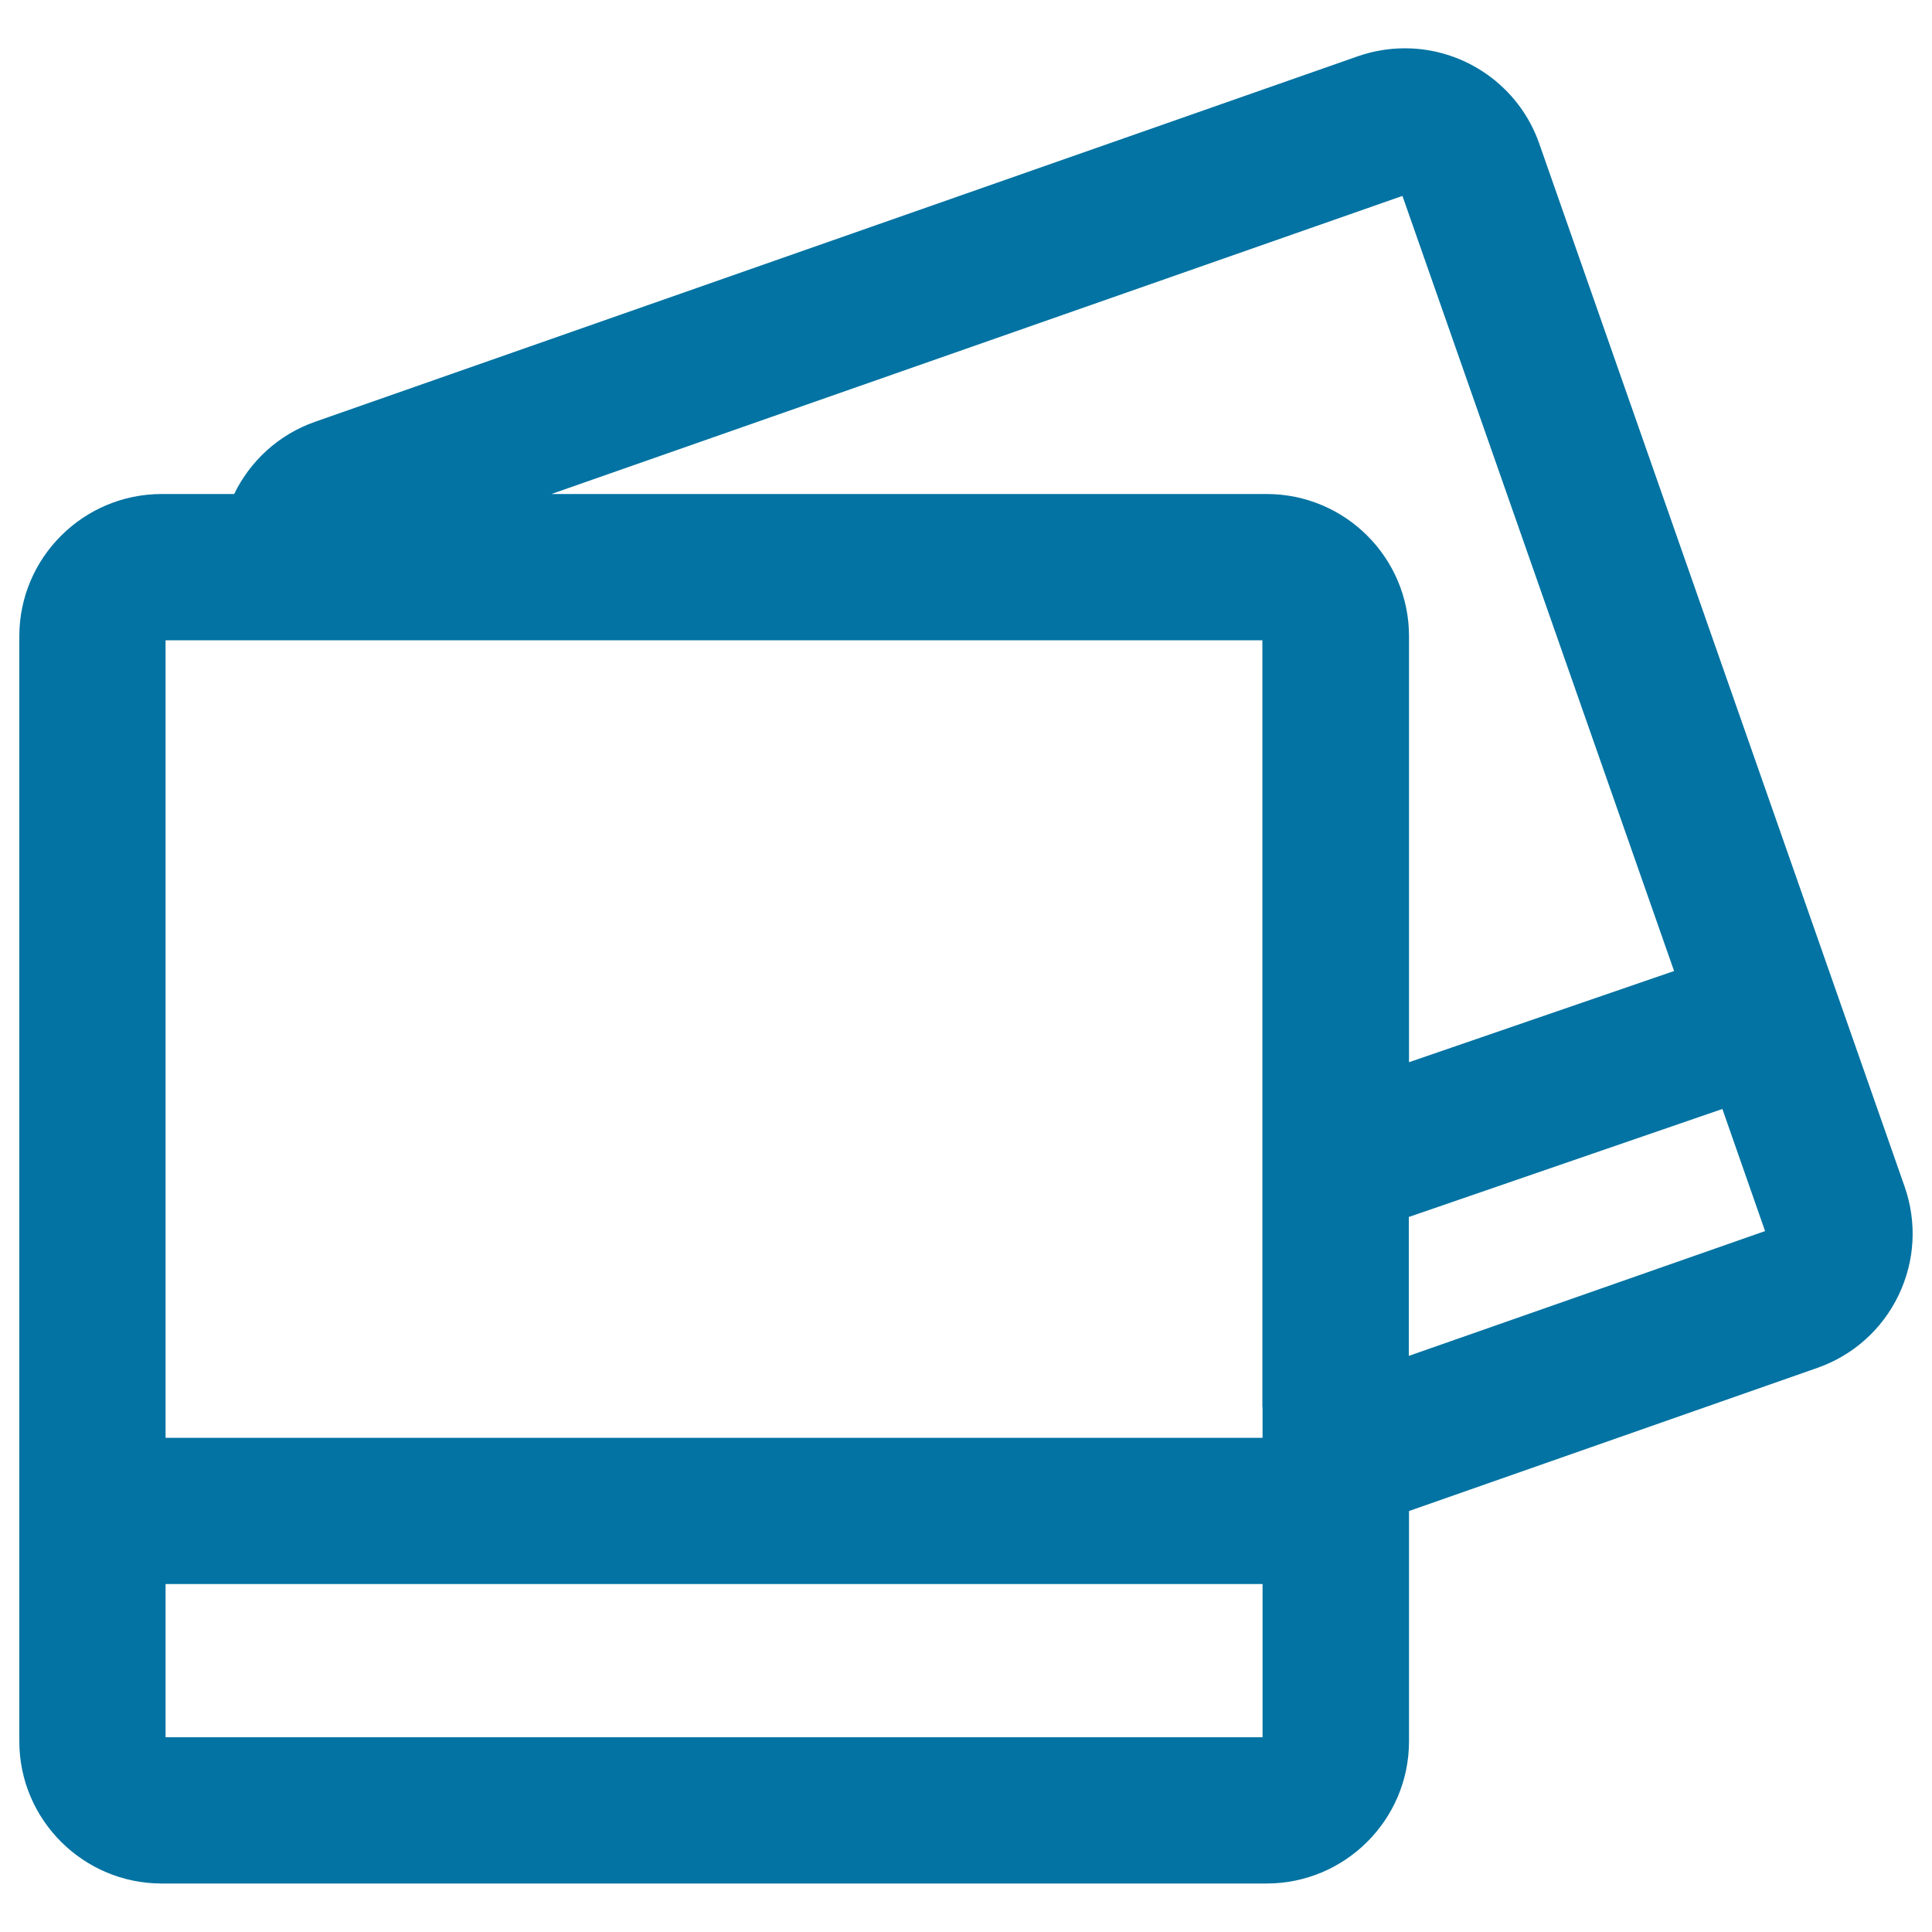 <svg xmlns="http://www.w3.org/2000/svg" viewBox="0 0 1000 1000" style="fill:#0273a2">
<title>Blank Polaroid Pictures SVG icon</title>
<g><g><path d="M985.8,614.1L796.7,74.3c-10.3-29.5-38.3-49.3-69.5-49.3c-8.3,0-16.5,1.4-24.3,4.1L163.1,218.3c-19.1,6.7-33.7,20.5-41.9,37.4H83.7c-40.6,0-73.7,33-73.7,73.6v572c0,40.6,33.1,73.6,73.7,73.6h571.9c40.6,0,73.7-33,73.7-73.6V782.1L940.7,708c18.5-6.5,33.5-19.9,42-37.6C991.2,652.7,992.3,632.7,985.8,614.1z M653.5,899.2H392.7h-32.3H85.7v-79.3h567.8V899.2L653.5,899.2z M653.5,728.3v15.9H85.7V331.4h38.9h80.2h448.6V728.3z M285.4,255.7l440.5-154.3l140.6,401.2l-137.2,47.2V329.3c0-40.6-33-73.6-73.7-73.6H285.4z M729.2,701.8v-71.9L891.5,574l22.1,63.2L729.2,701.8z"/></g></g>
</svg>